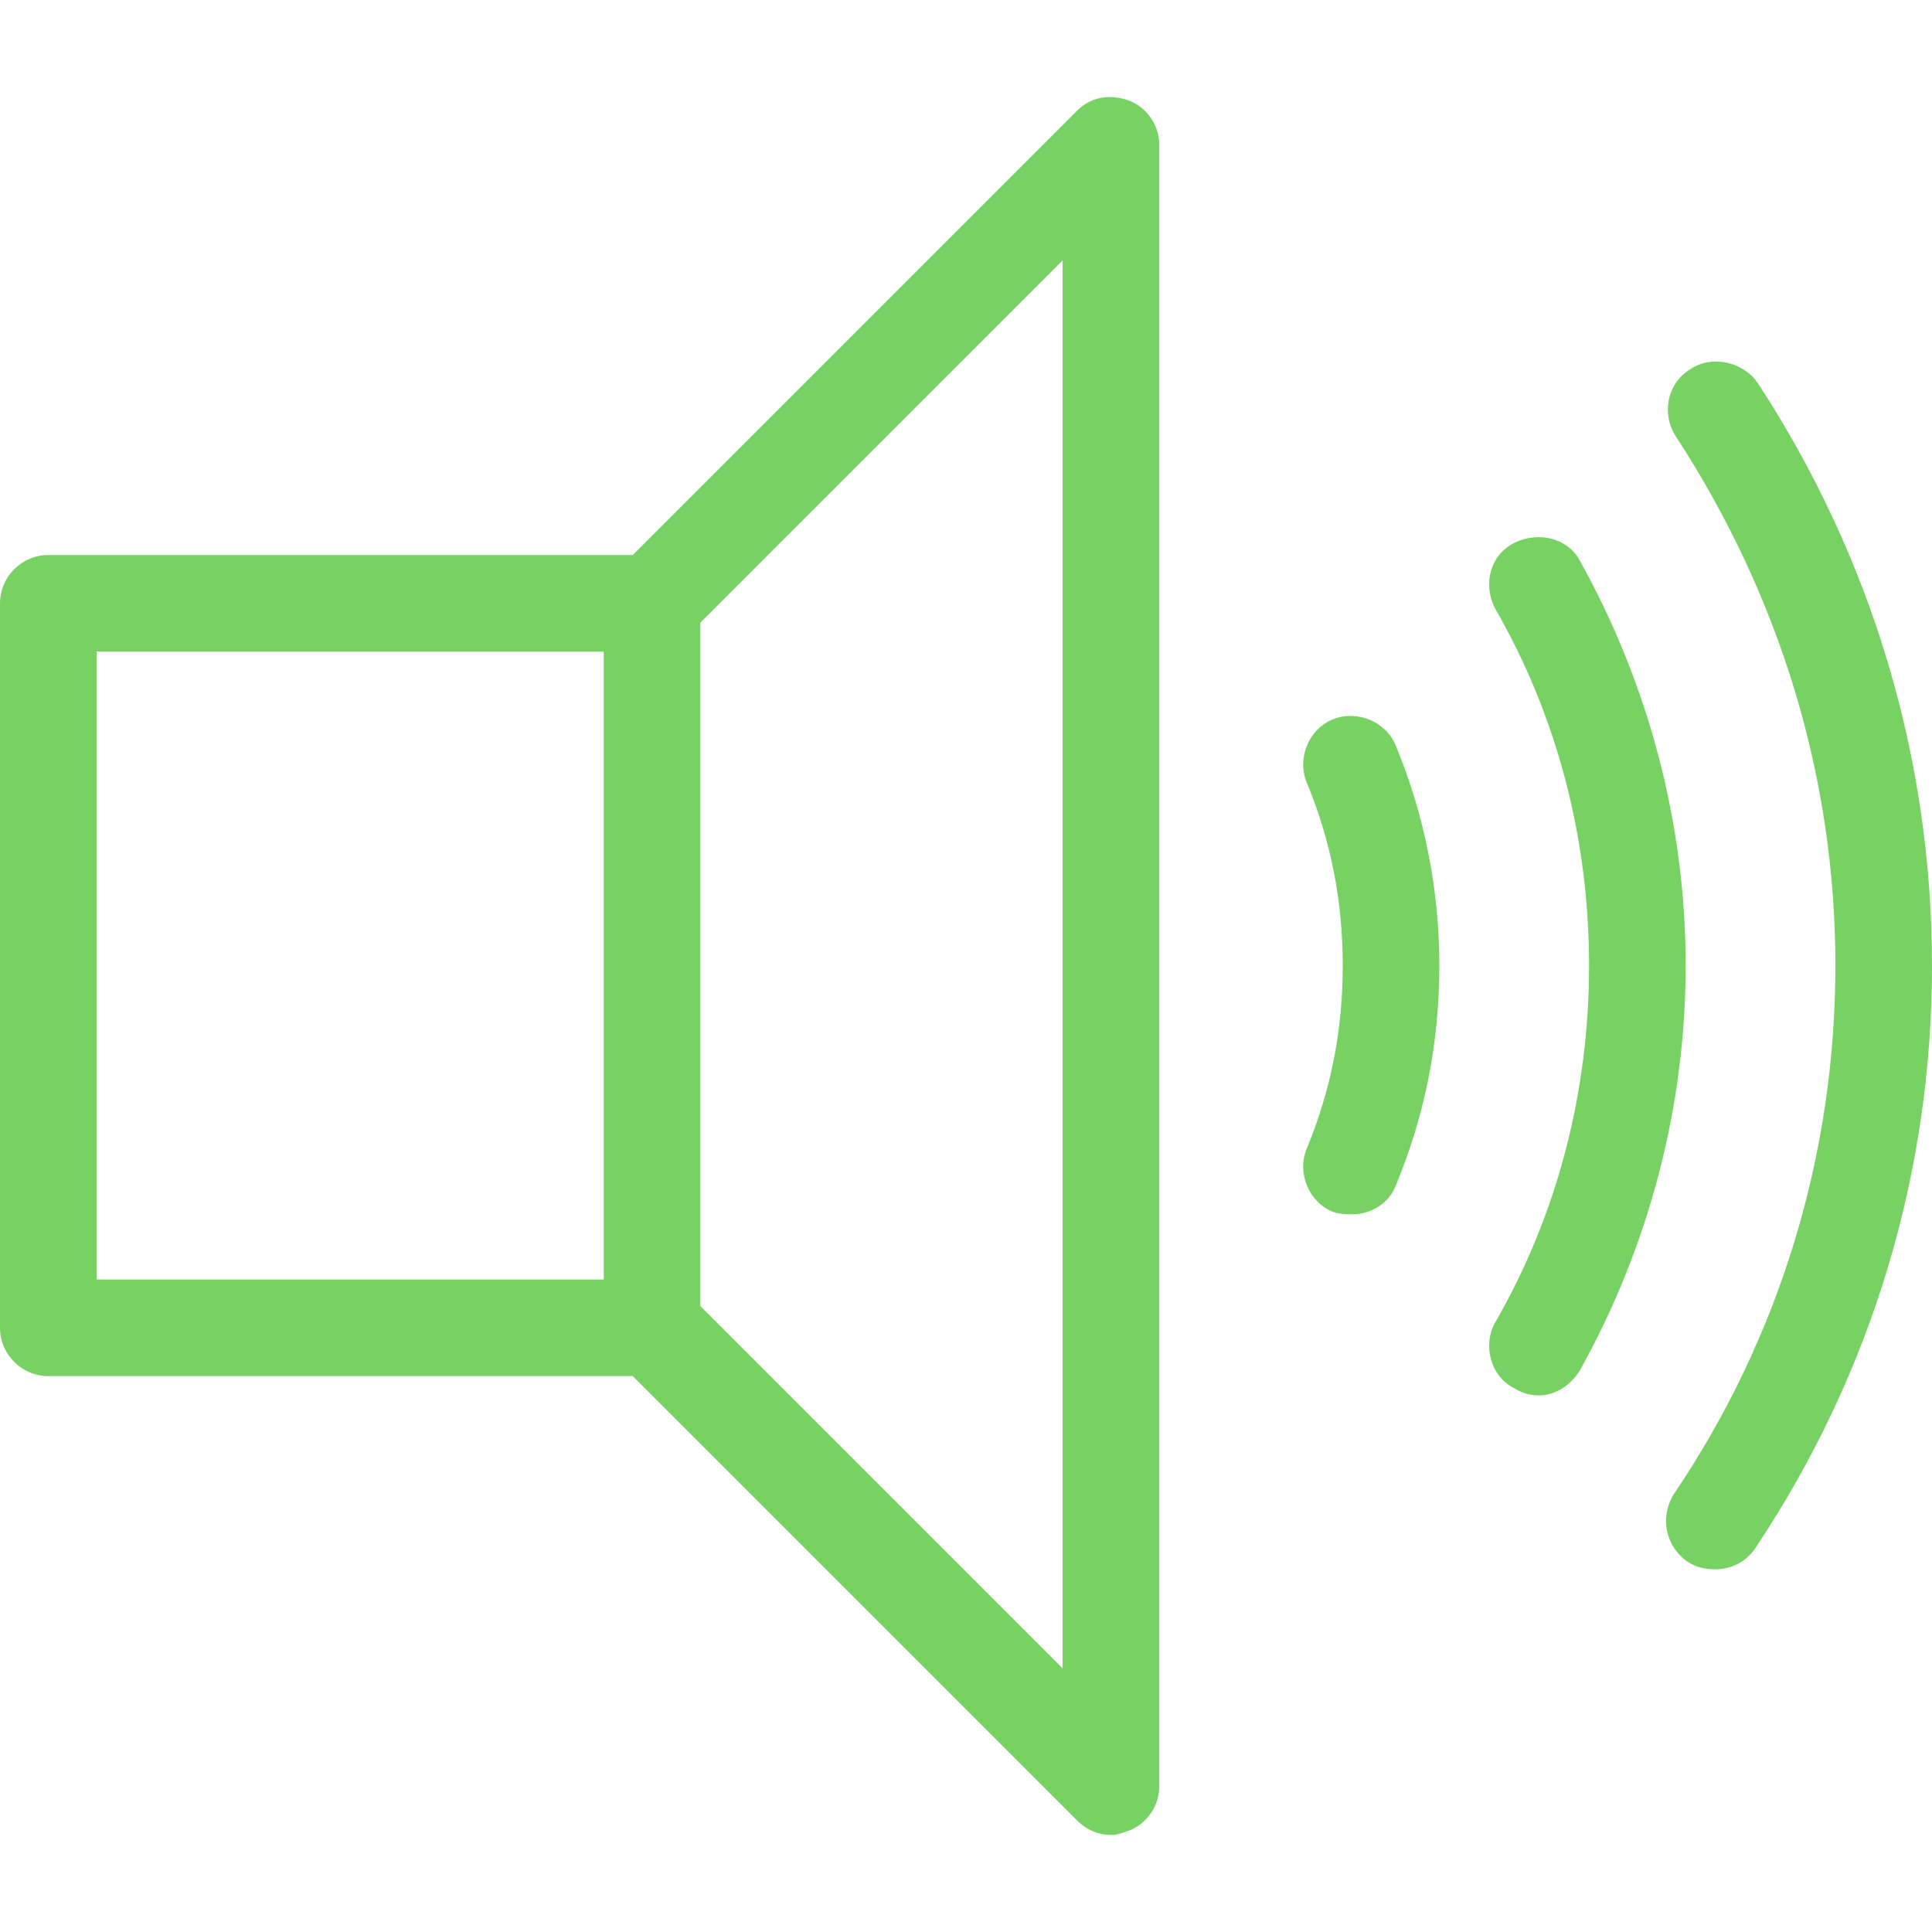 <?xml version="1.0" encoding="UTF-8"?> <svg xmlns="http://www.w3.org/2000/svg" width="340" height="340" viewBox="0 0 340 340" fill="none"> <path d="M340 169.924C340 206.474 329.375 241.749 308.975 272.349C307.275 274.899 304.725 276.174 301.75 276.174C300.05 276.174 298.35 275.749 297.075 274.899C293.25 272.349 291.975 267.249 294.525 262.999C313.225 235.374 323 203.074 323 169.924C323 136.774 313.225 104.899 294.95 76.849C292.4 73.024 293.25 67.499 297.5 64.949C301.325 62.399 306.85 63.674 309.4 67.499C329.375 98.099 340 133.374 340 169.924ZM296.65 169.924C296.65 194.574 290.275 219.224 277.95 241.324C276.25 243.874 273.7 245.574 270.725 245.574C269.45 245.574 267.75 245.149 266.475 244.299C262.225 242.174 260.95 236.649 263.075 232.824C274.125 213.699 279.65 192.024 279.65 169.924C279.65 147.824 274.125 126.149 263.075 107.024C260.95 102.774 262.225 97.674 266.475 95.549C270.725 93.424 275.825 94.699 277.95 98.524C290.275 120.624 296.65 145.274 296.65 169.924ZM253.3 169.924C253.3 183.524 250.75 196.274 245.65 208.599C244.375 211.999 240.975 213.699 238 213.699C237.15 213.699 235.875 213.699 234.6 213.274C230.35 211.574 228.225 206.474 229.925 202.224C234.175 192.024 236.3 181.399 236.3 169.924C236.3 158.449 234.175 147.824 229.925 137.624C228.225 133.374 230.35 128.274 234.6 126.574C238.85 124.874 243.95 126.999 245.65 131.249C250.75 143.574 253.3 156.749 253.3 169.924ZM204 25.424V314.424C204 317.824 201.875 320.799 198.9 322.074C197.625 322.499 196.775 322.924 195.5 322.924C193.375 322.924 191.25 322.074 189.55 320.374L111.35 242.174H8.5C3.825 242.174 0 238.349 0 233.674V106.174C0 101.499 3.825 97.674 8.5 97.674H111.35L189.55 19.474C192.1 16.924 195.5 16.499 198.9 17.774C201.875 19.049 204 22.024 204 25.424ZM106.25 114.674H17V225.174H106.25V114.674ZM187 45.824L123.25 109.574V229.849L187 293.599V45.824Z" fill="#78D263"></path> </svg> 